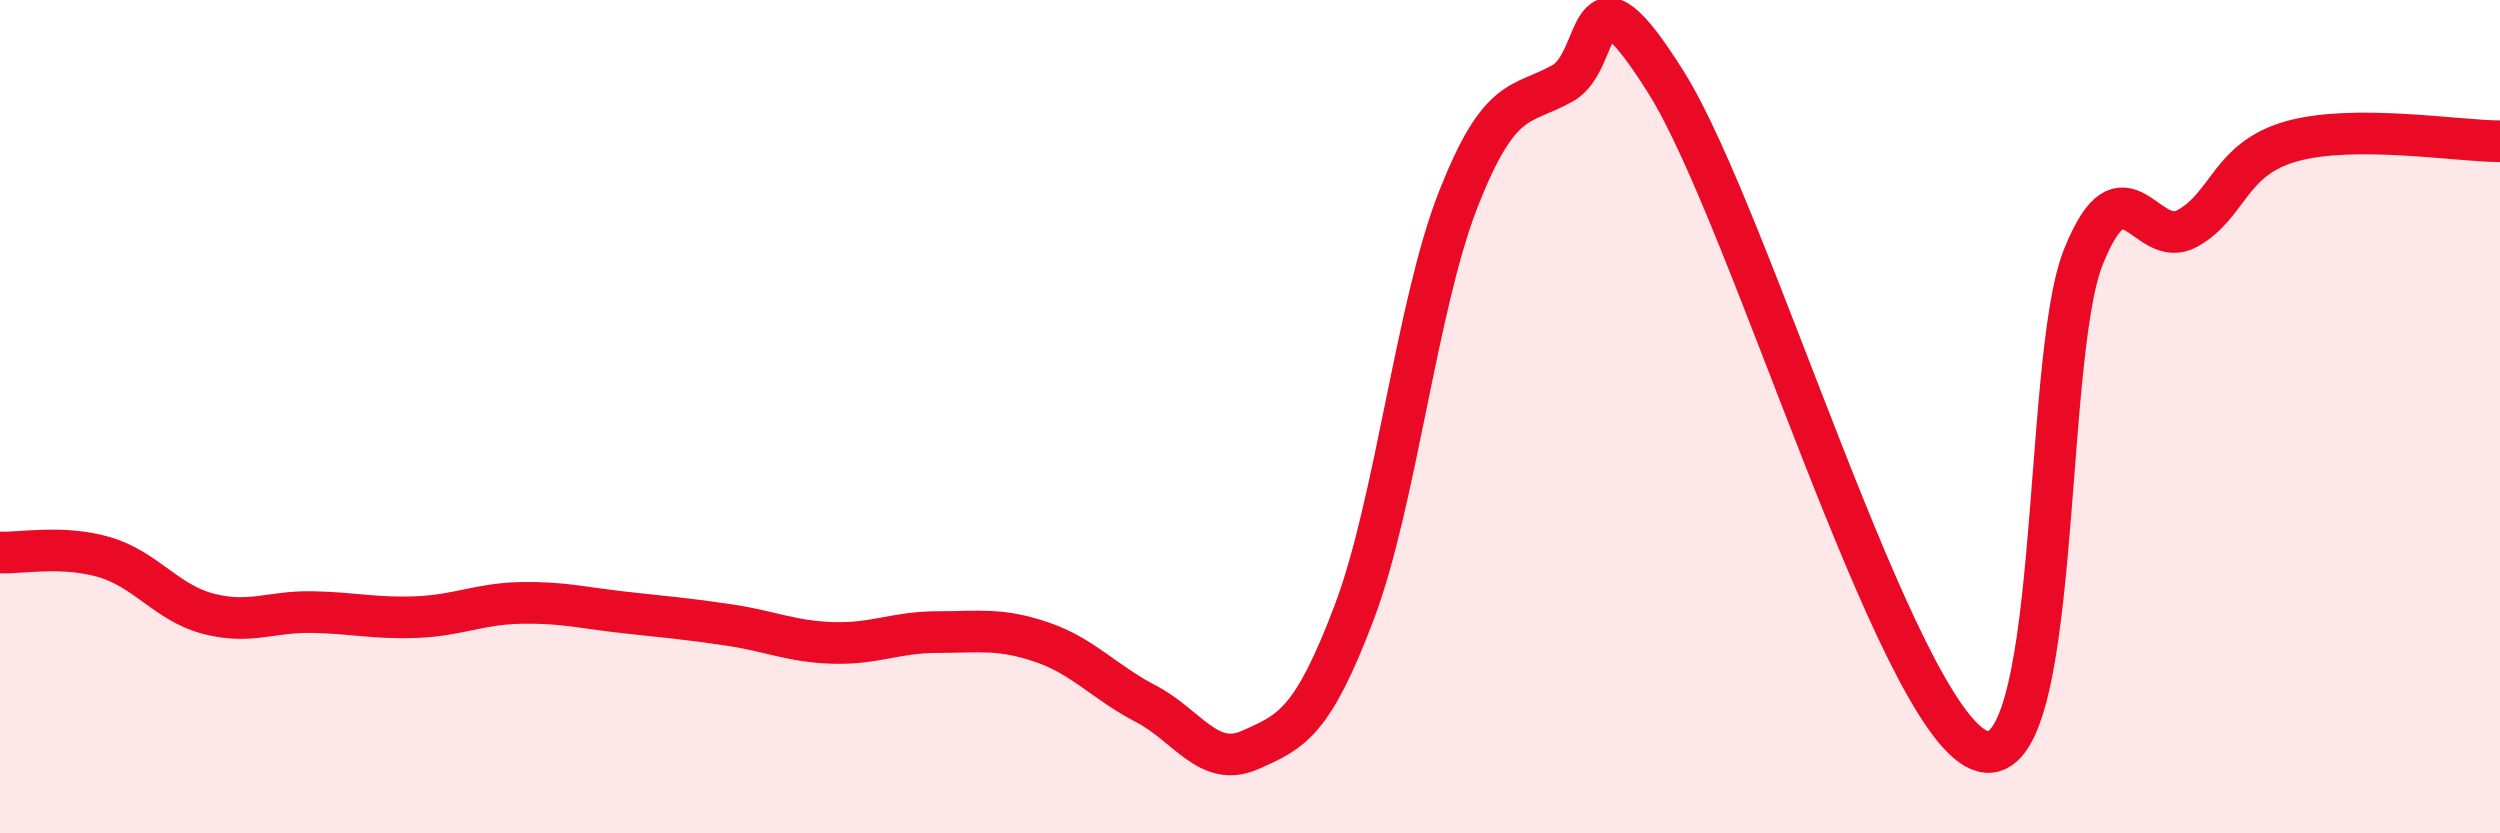 
    <svg width="60" height="20" viewBox="0 0 60 20" xmlns="http://www.w3.org/2000/svg">
      <path
        d="M 0,13.26 C 0.5,13.28 1.5,13.08 2.5,13.37 C 3.5,13.66 4,14.47 5,14.73 C 6,14.99 6.5,14.67 7.5,14.69 C 8.5,14.71 9,14.85 10,14.81 C 11,14.77 11.5,14.49 12.5,14.47 C 13.5,14.45 14,14.59 15,14.7 C 16,14.81 16.5,14.85 17.5,15 C 18.5,15.15 19,15.4 20,15.43 C 21,15.46 21.5,15.17 22.5,15.17 C 23.5,15.17 24,15.07 25,15.41 C 26,15.75 26.5,16.37 27.5,16.89 C 28.5,17.41 29,18.44 30,18 C 31,17.56 31.5,17.34 32.5,14.7 C 33.5,12.06 34,7.32 35,4.78 C 36,2.24 36.5,2.56 37.5,2 C 38.5,1.44 38,-1.2 40,2 C 42,5.2 45.5,17.17 47.5,18 C 49.5,18.83 49,8.67 50,6.17 C 51,3.67 51.5,6.04 52.5,5.48 C 53.5,4.92 53.5,3.81 55,3.39 C 56.5,2.97 59,3.39 60,3.39L60 20L0 20Z"
        fill="#EB0A25"
        opacity="0.1"
        stroke-linecap="round"
        stroke-linejoin="round"
      />
      <path
        d="M 0,13.26 C 0.5,13.28 1.5,13.08 2.5,13.37 C 3.5,13.66 4,14.47 5,14.73 C 6,14.99 6.5,14.67 7.5,14.69 C 8.5,14.71 9,14.85 10,14.81 C 11,14.77 11.5,14.49 12.5,14.47 C 13.5,14.45 14,14.59 15,14.7 C 16,14.81 16.5,14.85 17.5,15 C 18.5,15.15 19,15.4 20,15.43 C 21,15.46 21.5,15.17 22.5,15.17 C 23.5,15.17 24,15.07 25,15.41 C 26,15.75 26.5,16.37 27.5,16.89 C 28.5,17.41 29,18.44 30,18 C 31,17.56 31.5,17.34 32.5,14.7 C 33.5,12.06 34,7.32 35,4.78 C 36,2.24 36.5,2.56 37.5,2 C 38.5,1.44 38,-1.2 40,2 C 42,5.2 45.5,17.17 47.5,18 C 49.5,18.83 49,8.67 50,6.17 C 51,3.67 51.5,6.04 52.5,5.48 C 53.5,4.92 53.5,3.81 55,3.39 C 56.5,2.97 59,3.39 60,3.39"
        stroke="#EB0A25"
        stroke-width="1"
        fill="none"
        stroke-linecap="round"
        stroke-linejoin="round"
      />
    </svg>
  